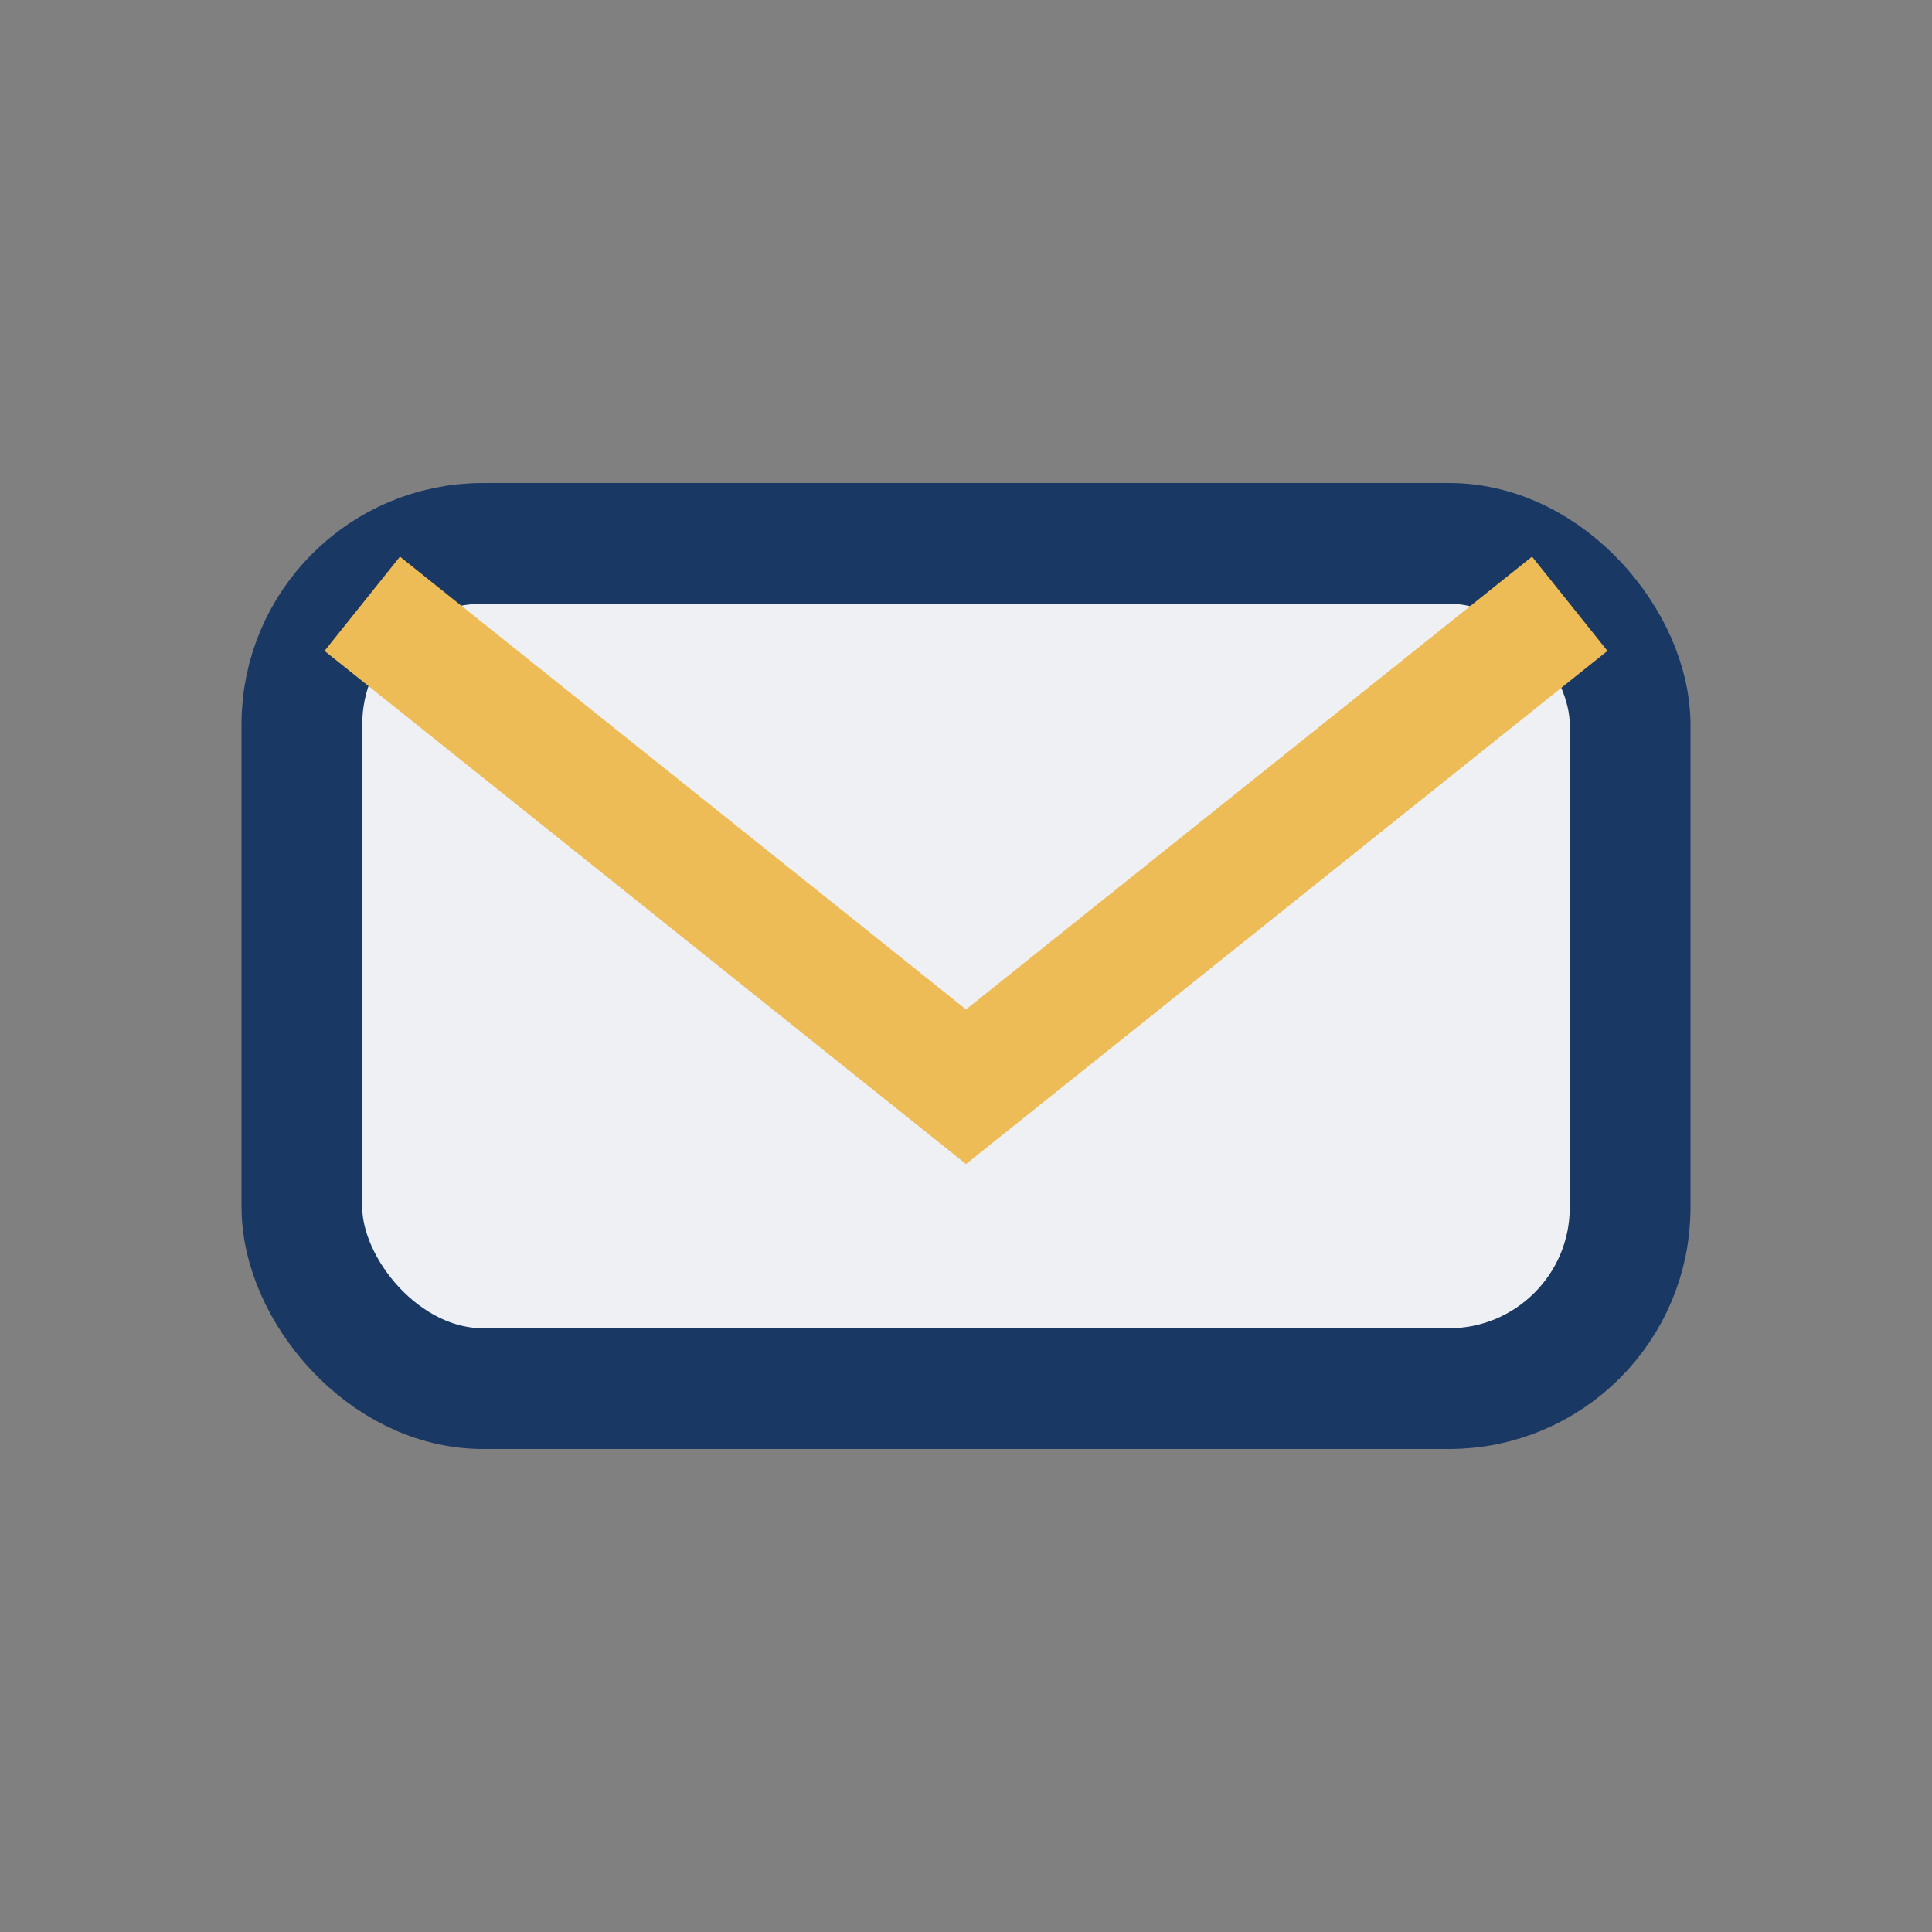 <?xml version="1.0" encoding="UTF-8"?>
<svg xmlns="http://www.w3.org/2000/svg" width="32" height="32" viewBox="0 0 32 32"><rect x="0" y="0" width="32" height="32" fill="#808080" stroke="none"/><rect x="5" y="9" width="22" height="14" rx="3" fill="#EFF0F3" stroke="#1A3864" stroke-width="2"/><path d="M6 10l10 8 10-8" fill="none" stroke="#EDBC56" stroke-width="2"/></svg>